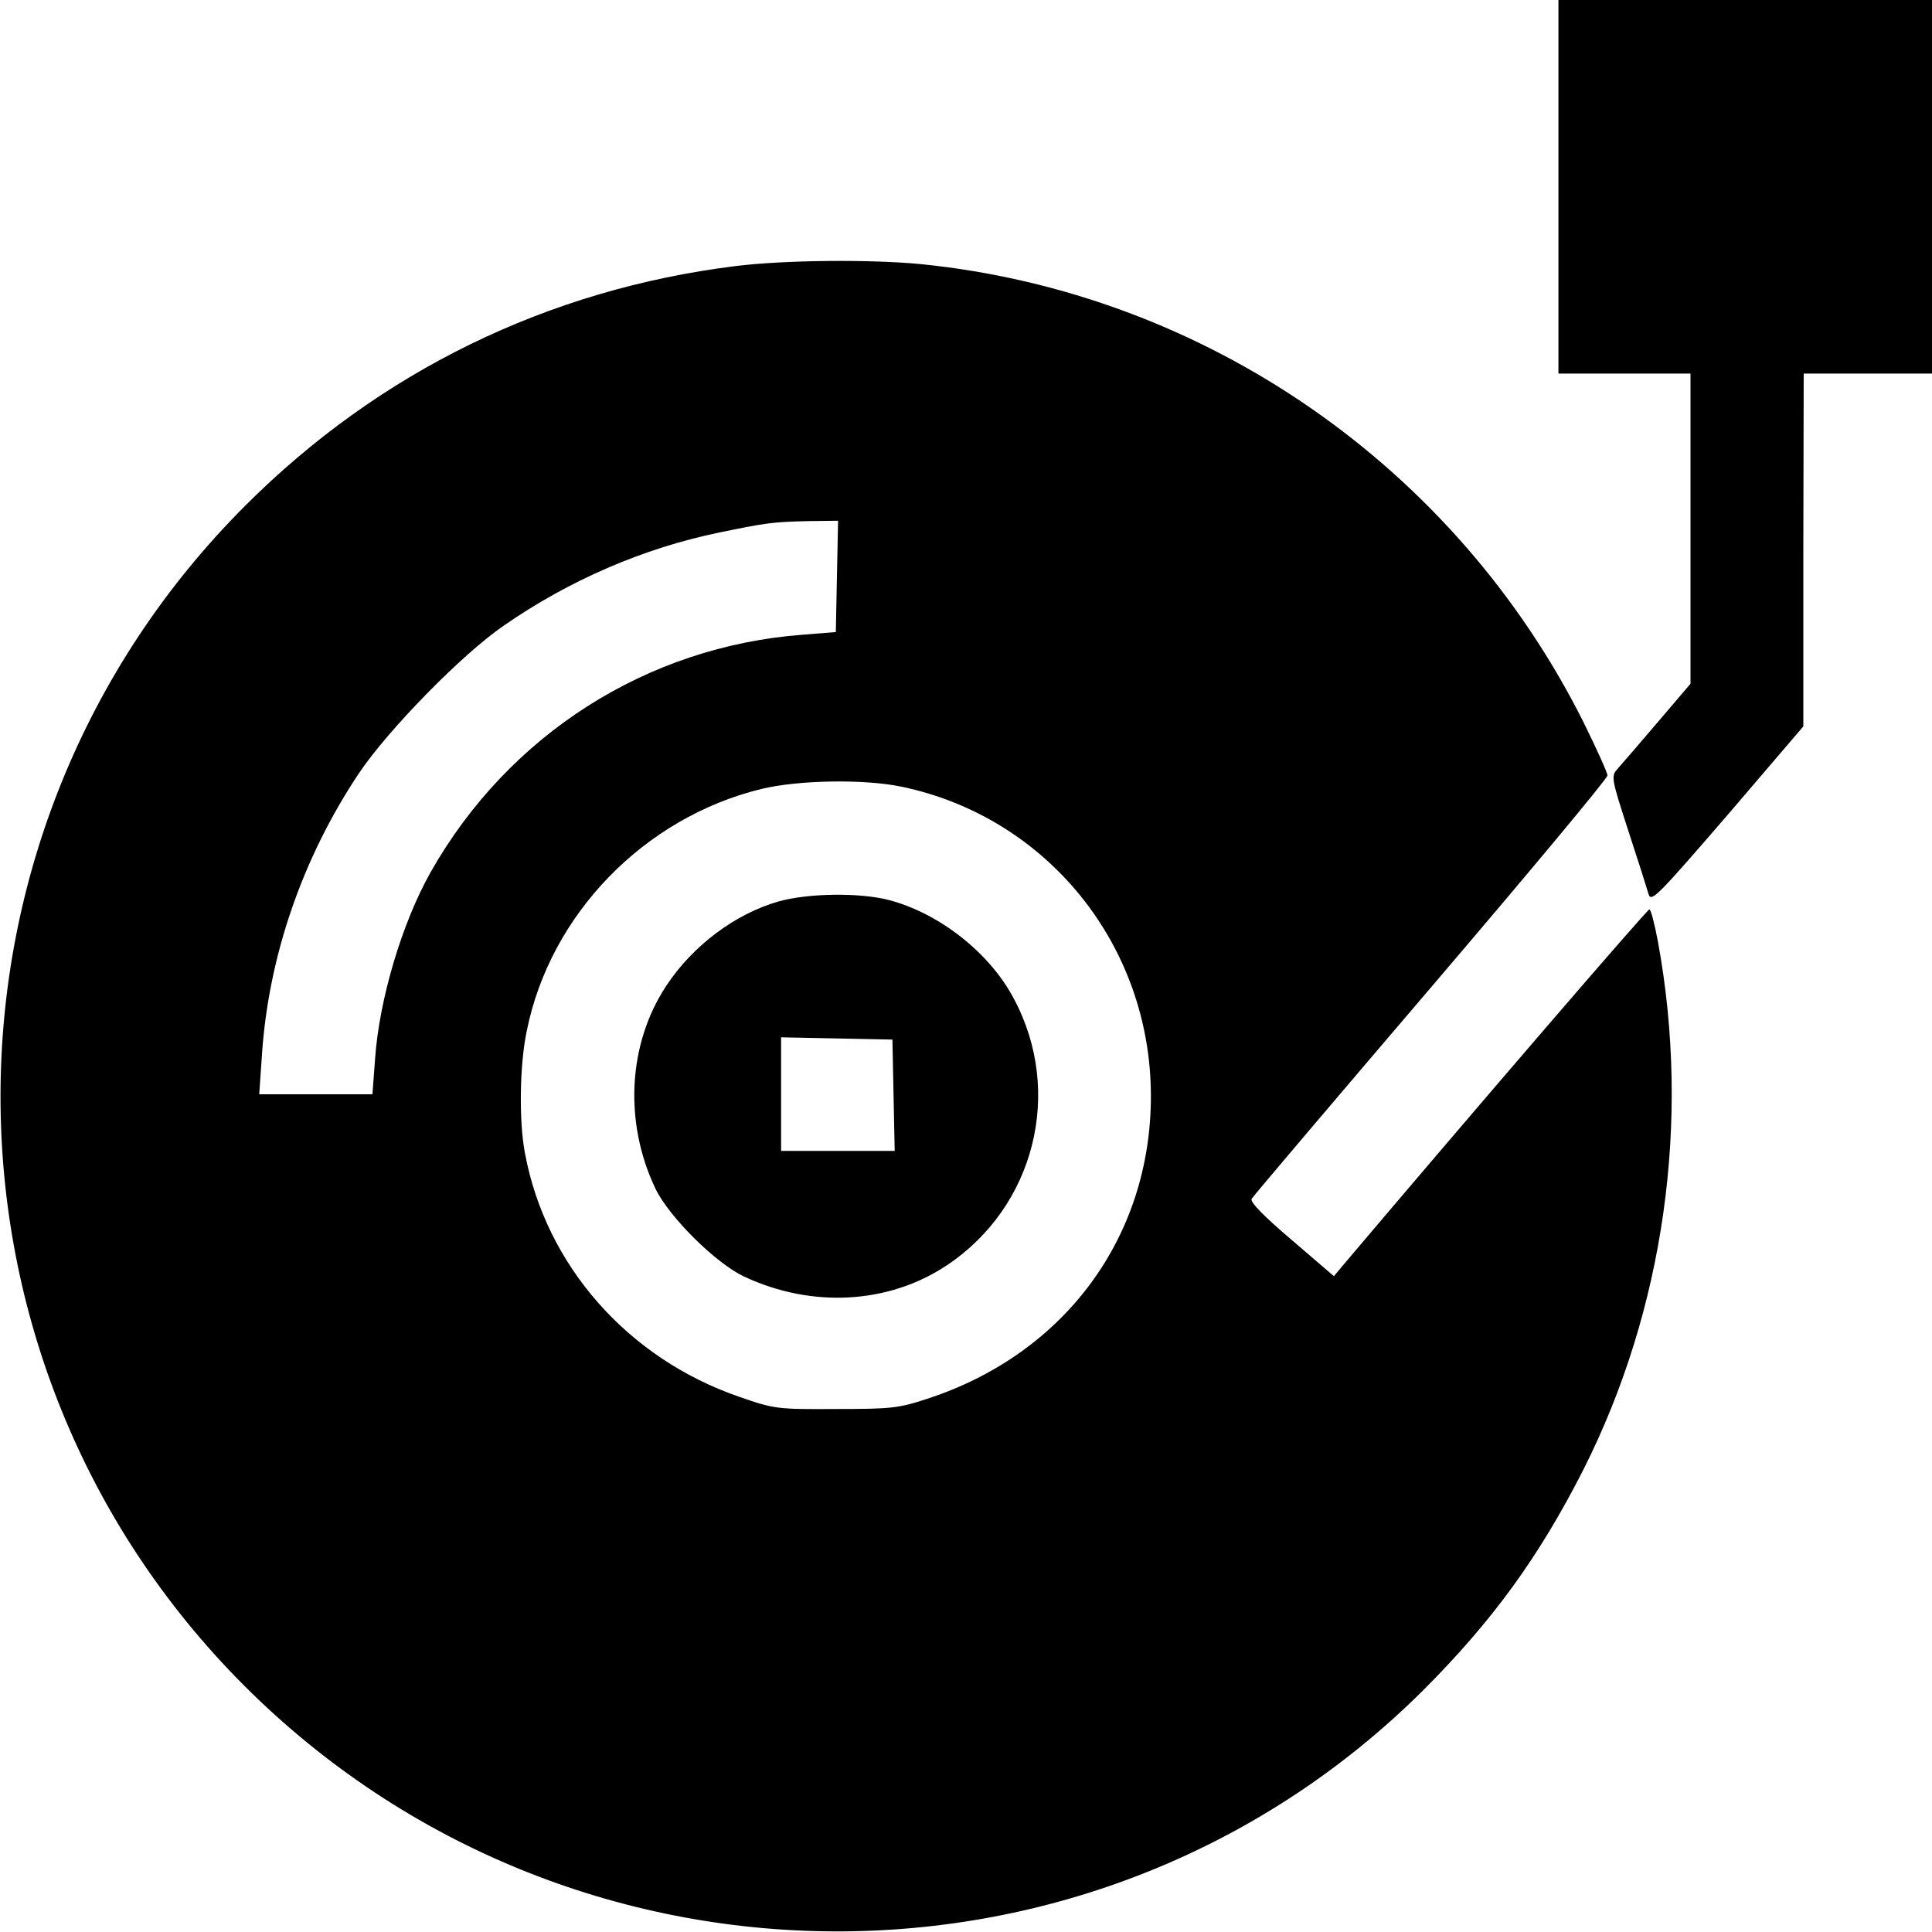 <?xml version="1.0" encoding="UTF-8" standalone="no"?> <svg xmlns="http://www.w3.org/2000/svg" width="512pt" height="512pt" viewBox="0 0 512 512" preserveAspectRatio="xMidYMid meet"> <g transform="translate(0,512) scale(0.1,-0.1)" fill="#000000" stroke="none"> <path d="M4130 4625 l0 -495 175 0 175 0 0 -411 0 -411 -87 -102 c-47 -55 -95 -111 -105 -122 -19 -21 -19 -23 27 -165 26 -79 50 -155 54 -169 7 -22 25 -3 209 210 l201 235 0 468 1 467 170 0 170 0 0 495 0 495 -495 0 -495 0 0 -495z"></path> <path d="M1950 4415 c-499 -62 -945 -280 -1300 -635 -864 -864 -865 -2265 -2 -3128 863 -862 2261 -868 3122 -13 185 185 308 354 426 586 214 424 285 923 198 1398 -9 48 -19 87 -23 87 -6 0 -458 -525 -816 -948 l-20 -24 -113 97 c-73 62 -110 100 -105 108 4 7 218 259 475 560 257 301 468 554 468 562 0 7 -29 71 -64 142 -340 678 -1004 1137 -1755 1213 -135 13 -360 11 -491 -5z m268 -822 l-3 -148 -87 -7 c-414 -31 -780 -265 -986 -628 -77 -136 -137 -339 -148 -496 l-7 -94 -150 0 -150 0 7 102 c17 262 107 524 258 750 77 114 271 313 383 390 173 120 369 205 572 247 122 25 140 28 236 30 l78 1 -3 -147z m172 -558 c386 -81 660 -421 660 -820 0 -373 -228 -682 -590 -801 -78 -26 -97 -28 -245 -28 -155 -1 -163 0 -255 32 -297 102 -514 349 -569 647 -16 84 -14 234 5 323 62 309 311 565 621 641 98 24 273 27 373 6z"></path> <path d="M2063 2731 c-115 -33 -227 -117 -297 -223 -102 -154 -113 -362 -29 -538 36 -75 160 -198 235 -233 179 -84 382 -73 536 29 234 155 311 460 179 707 -64 122 -198 227 -332 262 -78 20 -214 18 -292 -4z m305 -513 l3 -148 -151 0 -150 0 0 150 0 151 148 -3 147 -3 3 -147z"></path> </g> </svg> 